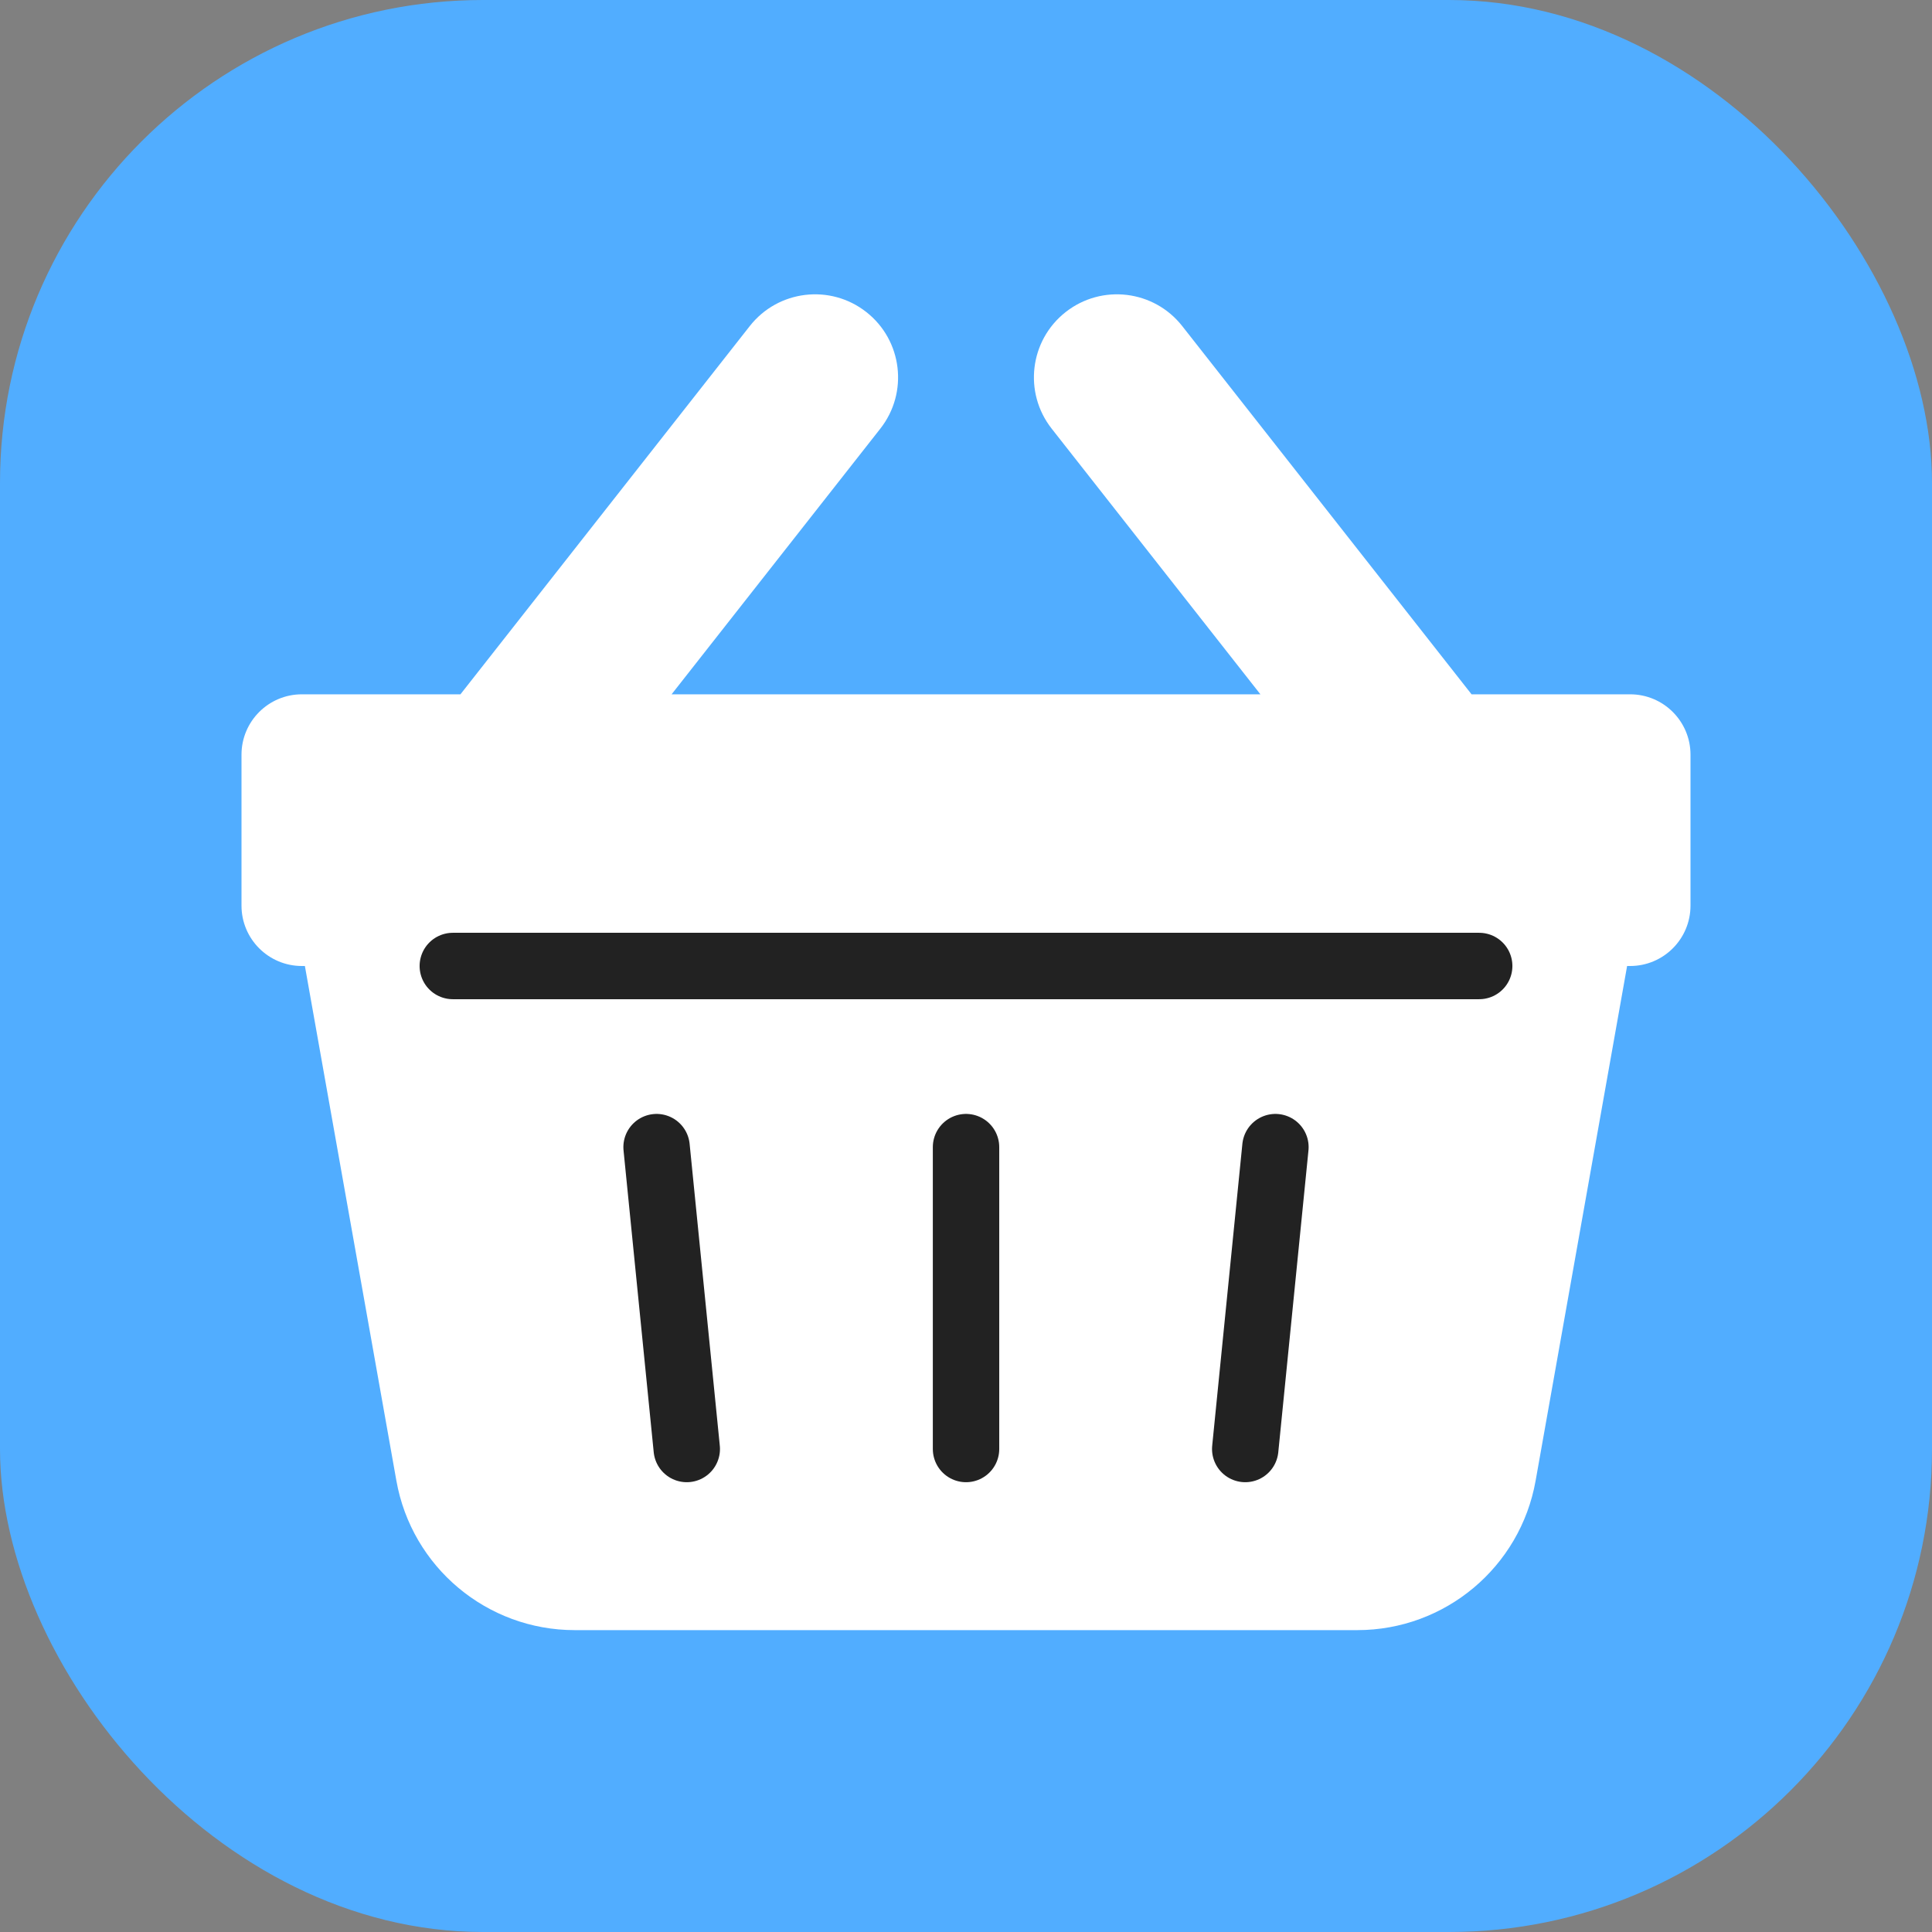 <svg width="512" height="512" viewBox="0 0 512 512" fill="none" xmlns="http://www.w3.org/2000/svg">
<rect x="0" y="0" width="512" height="512" fill="#808080" stroke="none"/>
<g clip-path="url(#clip0_21444_102976)">
<g clip-path="url(#clip1_21444_102976)">
<rect width="512" height="512" rx="128" fill="#51ADFF"/>
</g>
<path fill-rule="evenodd" clip-rule="evenodd" d="M282.408 82.701C291.962 75.194 305.792 76.854 313.299 86.408L389.978 184H396.263L396.356 184H432C440.837 184 448 191.163 448 200V240C448 248.836 440.837 256 432 256H431.201L406.955 392.4C402.882 415.31 382.964 432 359.695 432H152.305C129.036 432 109.118 415.31 105.045 392.4L80.799 256H80C71.163 256 64 248.836 64 240V200C64 191.163 71.163 184 80 184H115.644L115.737 184H122.022L198.701 86.408C206.208 76.854 220.038 75.194 229.592 82.701C239.146 90.207 240.806 104.038 233.299 113.592L177.979 184H334.021L278.701 113.592C271.194 104.038 272.854 90.207 282.408 82.701Z" fill="white"/>
<path d="M182 383.999L174 304" stroke="#222222" stroke-width="17.6" stroke-linecap="round" stroke-linejoin="round"/>
<path d="M256.009 384L256.009 304" stroke="#222222" stroke-width="17.6" stroke-linecap="round" stroke-linejoin="round"/>
<path d="M330 383.999L338 304" stroke="#222222" stroke-width="17.6" stroke-linecap="round" stroke-linejoin="round"/>
<path d="M120 256H392" stroke="#222222" stroke-width="17.6" stroke-linecap="round" stroke-linejoin="round"/>
</g>
<defs>
<clipPath id="clip0_21444_102976">
<rect width="512" height="512" fill="white"/>
</clipPath>
<clipPath id="clip1_21444_102976">
<rect width="512" height="512" fill="white"/>
</clipPath>
</defs>
</svg>
